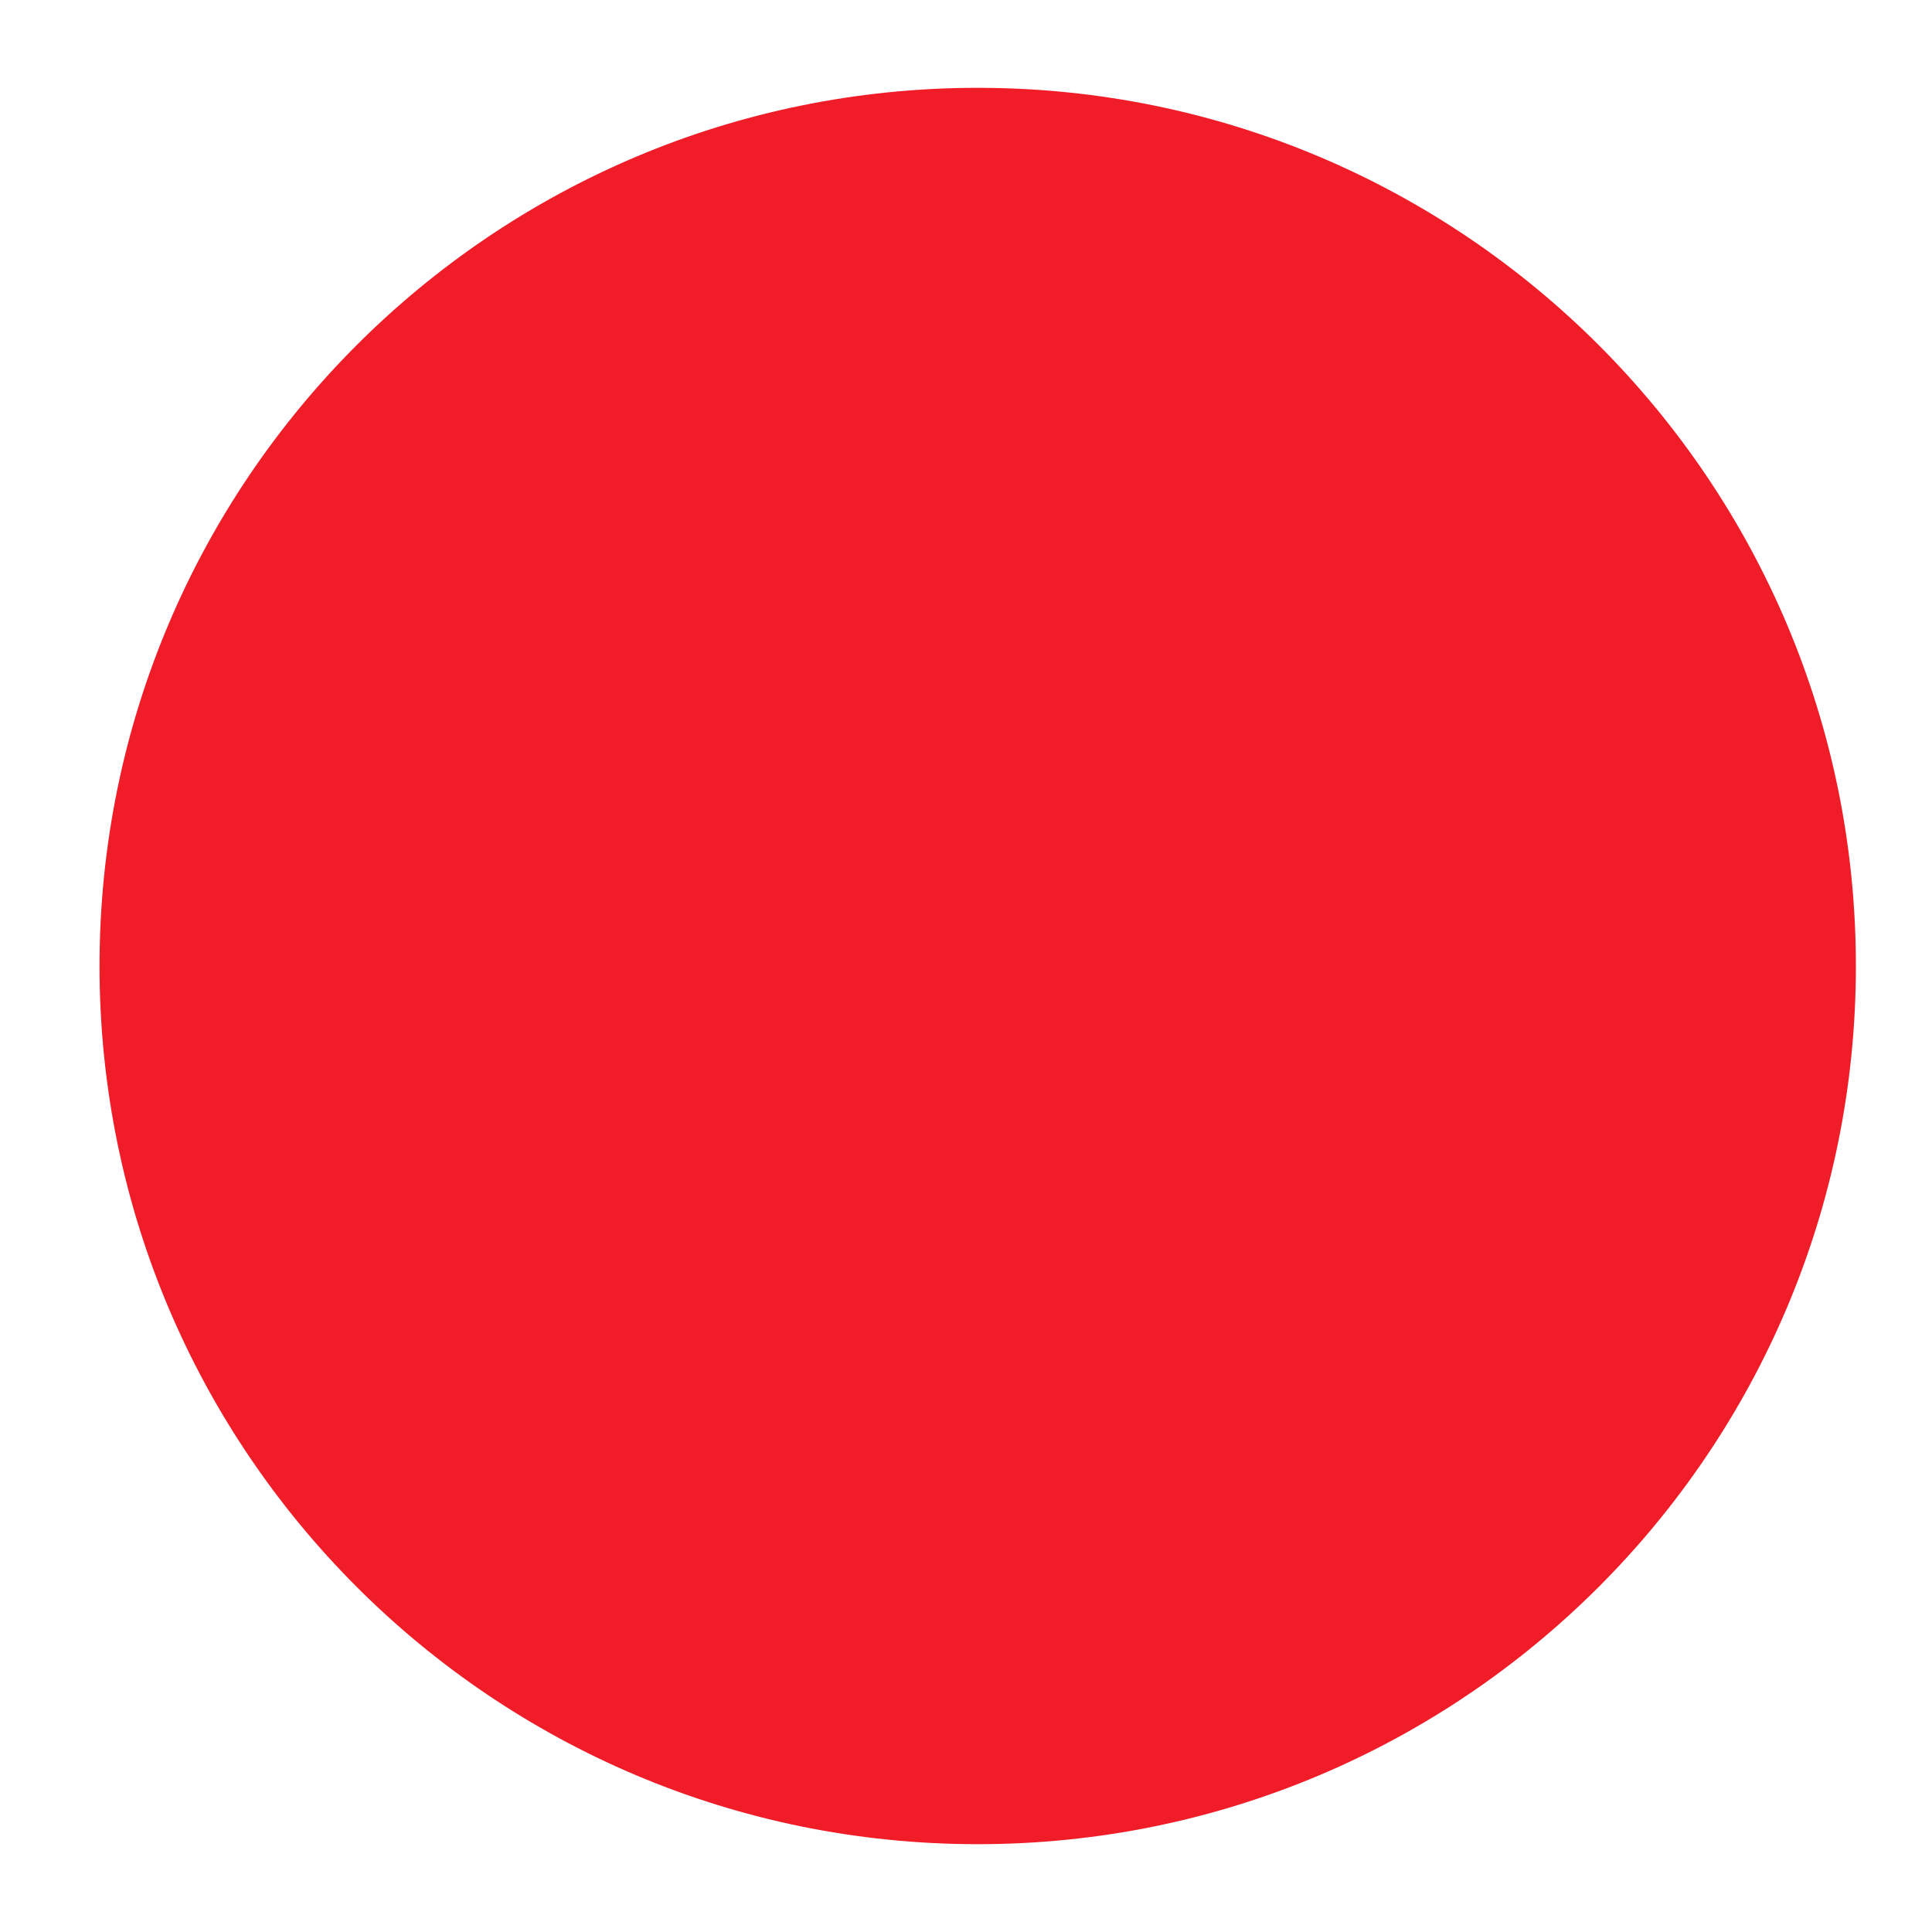 <?xml version="1.0" encoding="UTF-8"?>
<svg data-bbox="1.7 1.5 30 30" viewBox="0 0 33 33" xmlns="http://www.w3.org/2000/svg" data-type="color">
    <g>
        <path fill="#f01d29" d="M31.7 16.5c0 8.284-6.716 15-15 15s-15-6.716-15-15 6.716-15 15-15 15 6.716 15 15" data-color="1"/>
    </g>
</svg>
